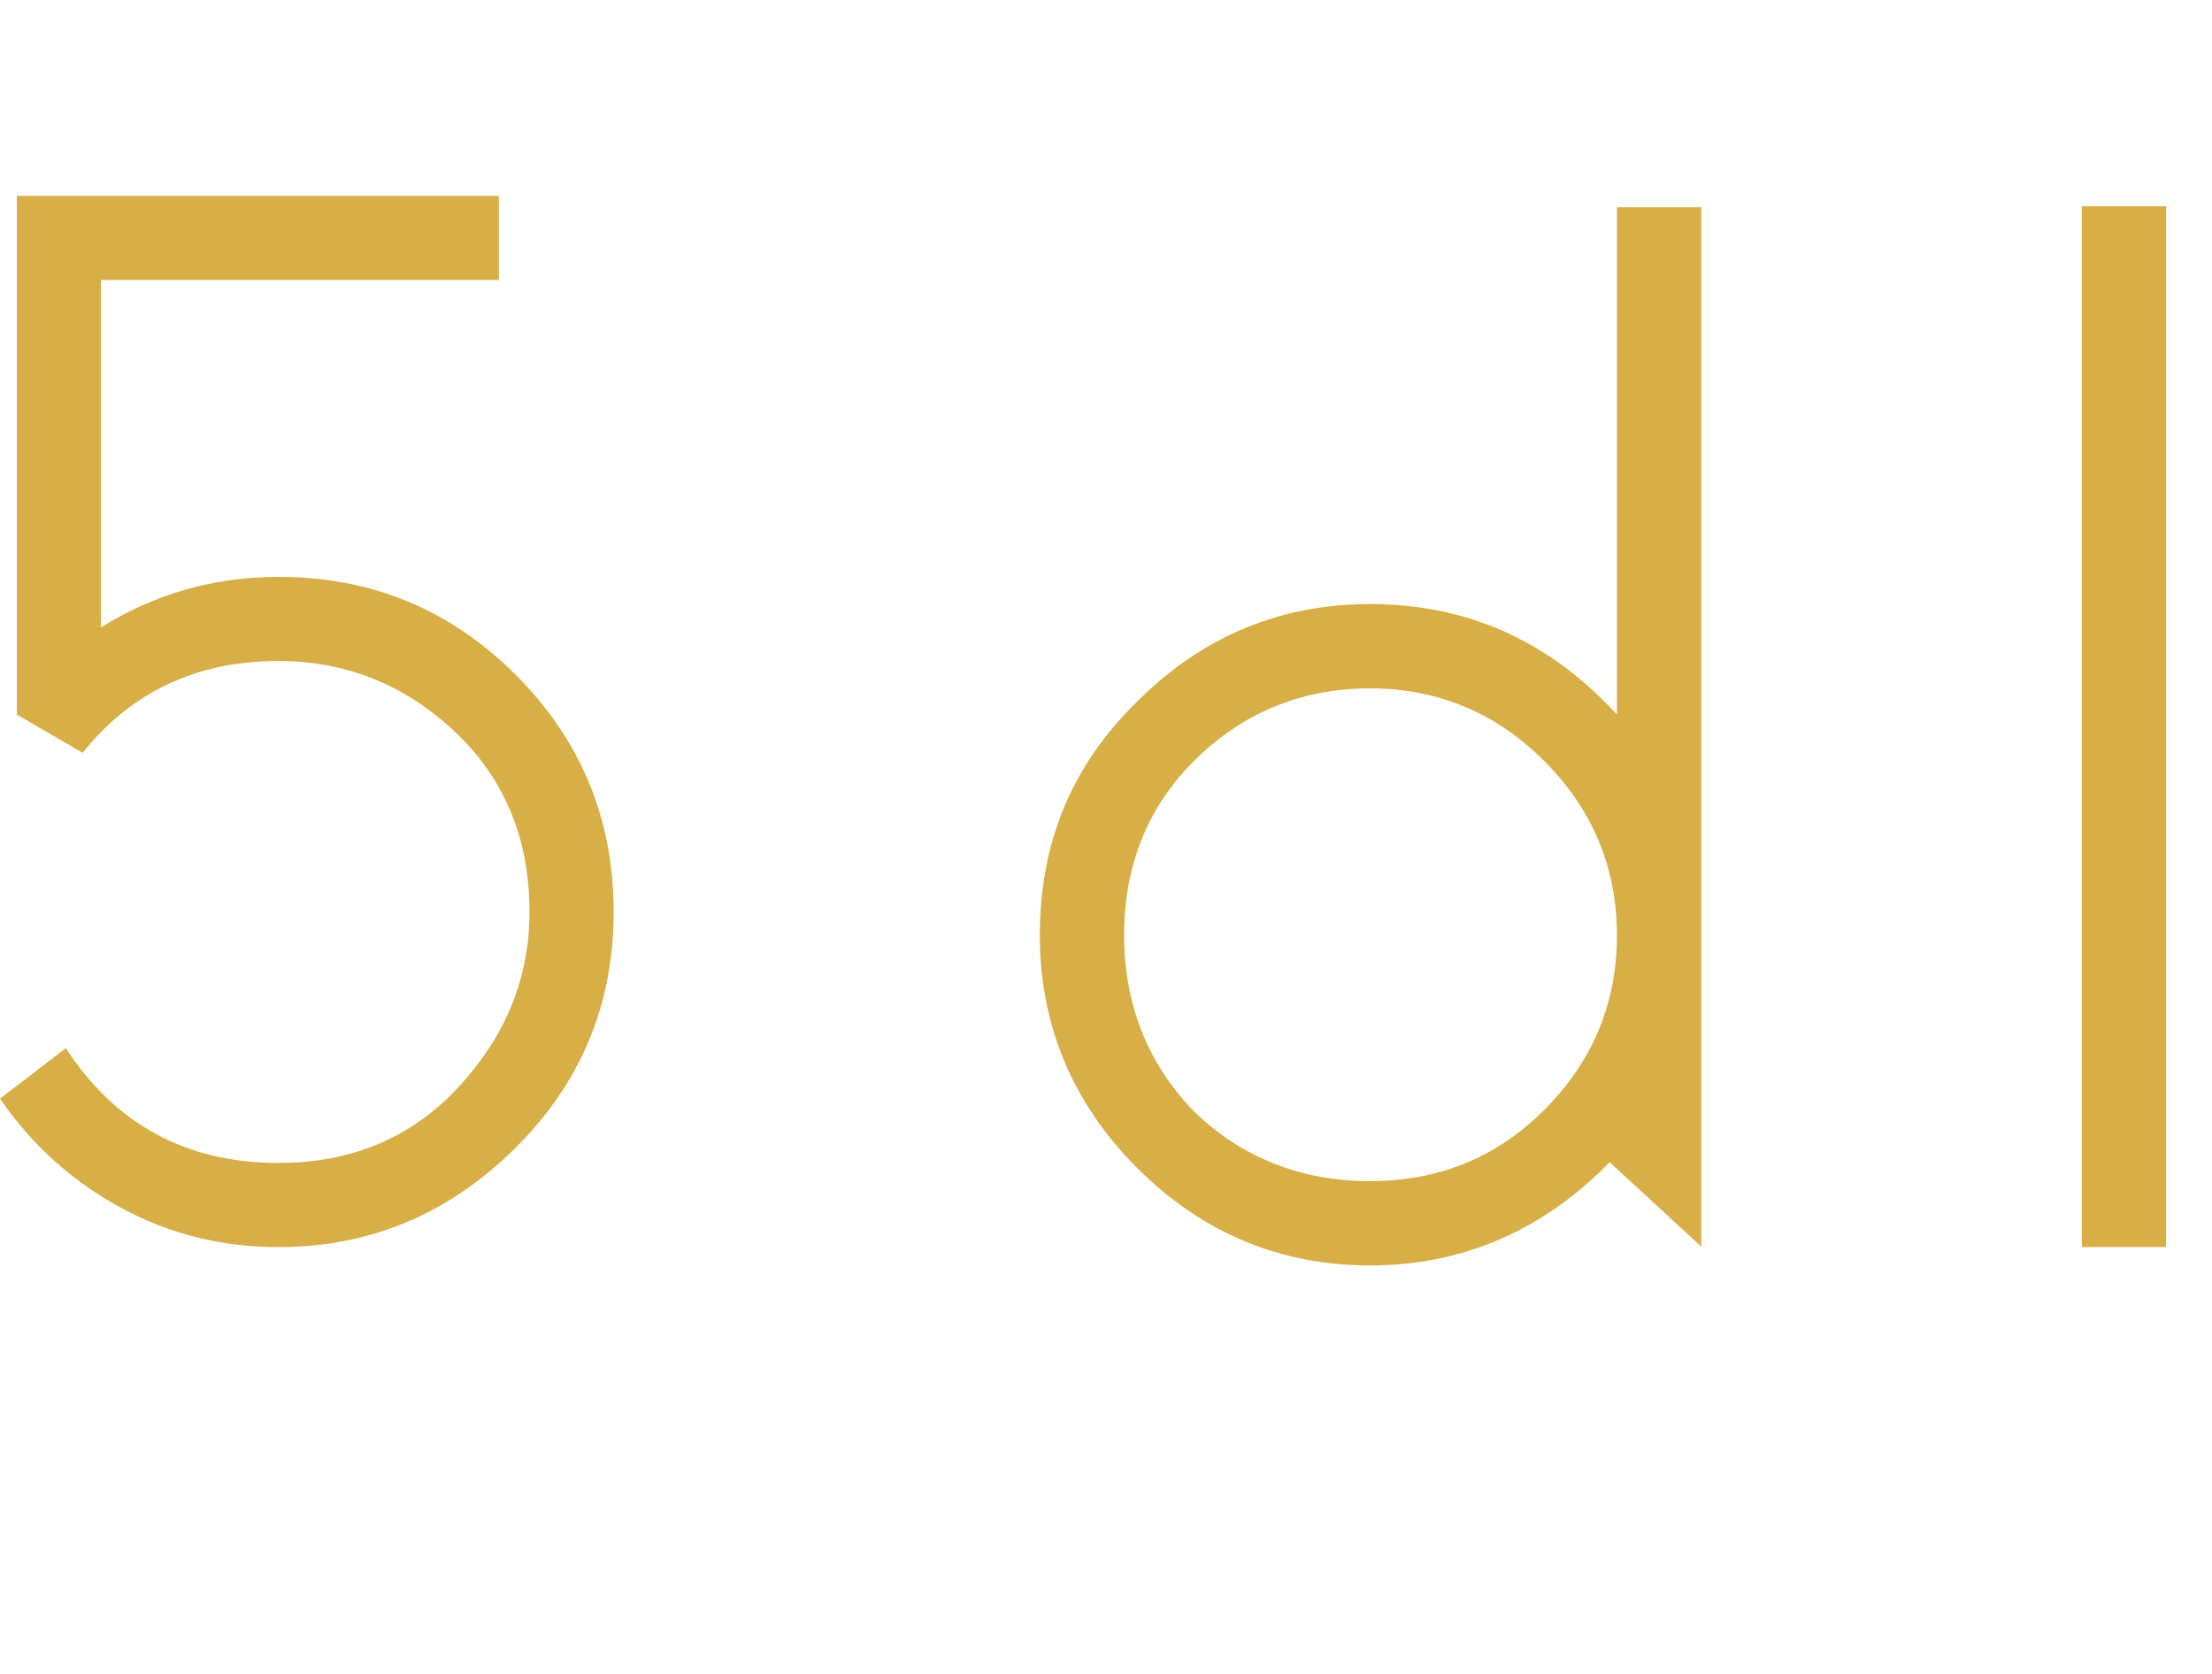 <?xml version="1.0" encoding="UTF-8" standalone="no"?>
<!DOCTYPE svg PUBLIC "-//W3C//DTD SVG 1.1//EN" "http://www.w3.org/Graphics/SVG/1.1/DTD/svg11.dtd">
<svg xmlns="http://www.w3.org/2000/svg" xmlns:xlink="http://www.w3.org/1999/xlink" version="1.1" width="201.456pt" height="152.462pt" viewBox="0 0 201.456 152.462">
<g enable-background="new">
<clipPath id="cp0">
<path transform="matrix(2.778,0,0,-2.778,0,152.462)" d="M 0 54.886 L 72.524 54.886 L 72.524 0 L 0 0 Z "/>
</clipPath>
<g clip-path="url(#cp0)">
<symbol id="font_1_38">
<path d="M .227 .455 C .295 .455 .351 .429 .397 .379 L .397 .728 L .455 .728 L .455 .013 L .392 .071 C .346 .024 .291 0 .227 0 C .166 0 .112 .022 .067 .067 C .022 .112 0 .166 0 .227 C 0 .291 .022 .344 .067 .388 C .112 .433 .166 .455 .227 .455 M .227 .397 C .18 .397 .139 .38 .106 .347 C .074 .315 .058 .275 .058 .227 C .058 .18 .074 .139 .106 .106 C .139 .074 .18 .058 .227 .058 C .274 .058 .314 .074 .347 .107 C .38 .14 .397 .18 .397 .227 C .397 .274 .38 .314 .347 .347 C .314 .38 .274 .397 .227 .397 Z "/>
</symbol>
<symbol id="font_1_40">
<path d="M 0 0 L 0 .716 L .058 .716 L .058 0 L 0 0 Z "/>
</symbol>
<use xlink:href="#font_1_38" transform="matrix(132.393,0,0,-132.393,94.701,115.252)" fill="#d7af46"/>
<use xlink:href="#font_1_40" transform="matrix(132.393,0,0,-132.393,189.599,113.579)" fill="#d7af46"/>
<path transform="matrix(2.778,0,0,-2.778,0,100.064)" d="M 0 0 L 2.157 1.656 C 3.796 -.853 6.121 -2.107 9.131 -2.107 C 11.539 -2.107 13.512 -1.271 15.051 .401 C 16.589 2.074 17.359 3.98 17.359 6.121 C 17.359 8.529 16.539 10.502 14.901 12.041 C 13.261 13.579 11.338 14.349 9.131 14.349 C 6.455 14.349 4.315 13.345 2.709 11.339 L .552 12.593 L .552 29.6 L 16.355 29.6 L 16.355 26.841 L 3.311 26.841 L 3.311 15.452 C 5.084 16.556 7.024 17.108 9.131 17.108 C 12.174 17.108 14.767 16.037 16.907 13.897 C 19.047 11.756 20.118 9.164 20.118 6.121 C 20.118 3.077 19.031 .485 16.857 -1.655 C 14.683 -3.796 12.107 -4.866 9.131 -4.866 C 7.258 -4.866 5.527 -4.432 3.938 -3.562 C 2.349 -2.693 1.036 -1.505 0 0 " fill="#d7af46"/>
</g>
</g>
</svg>
